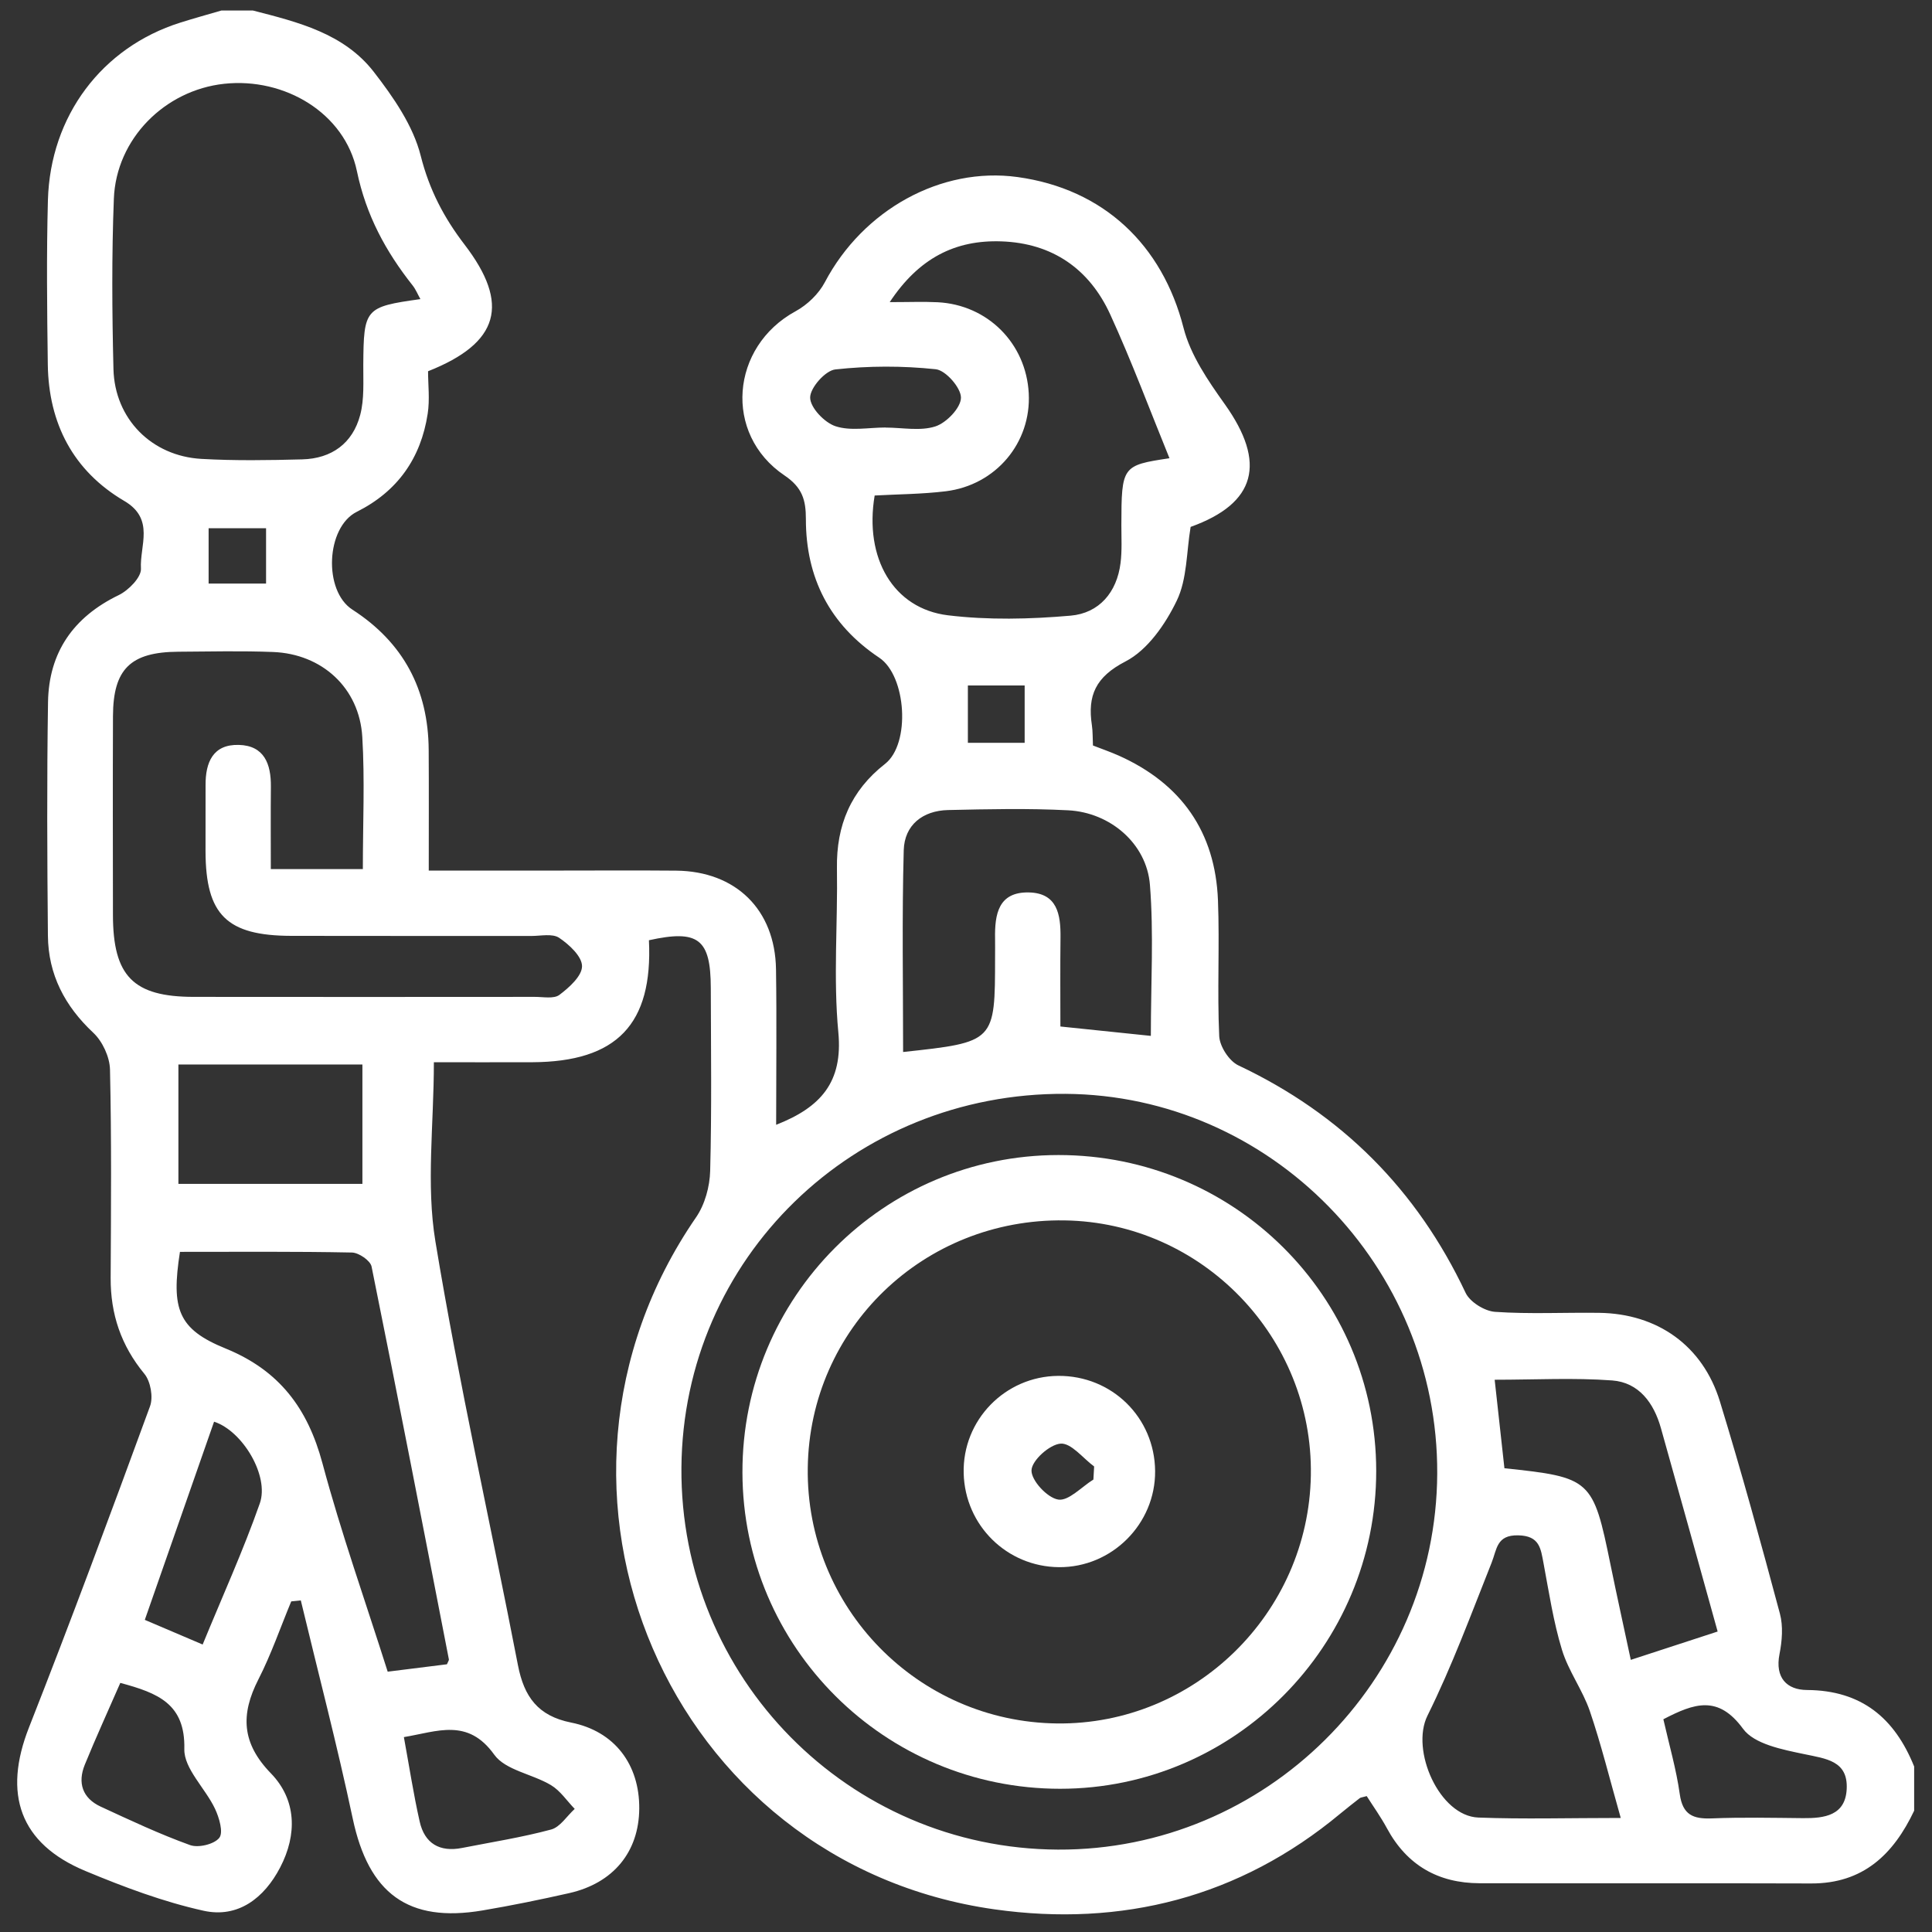 <?xml version="1.0" encoding="UTF-8" standalone="no"?>
<!DOCTYPE svg PUBLIC "-//W3C//DTD SVG 1.1//EN" "http://www.w3.org/Graphics/SVG/1.1/DTD/svg11.dtd">
<svg width="100%" height="100%" viewBox="0 0 105 105" version="1.1" xmlns="http://www.w3.org/2000/svg" xmlns:xlink="http://www.w3.org/1999/xlink" xml:space="preserve" xmlns:serif="http://www.serif.com/" style="fill-rule:evenodd;clip-rule:evenodd;stroke-linejoin:round;stroke-miterlimit:2;">
    <rect x="0" y="0" width="105" height="105" fill="#333333" stroke="none"/>
    <g transform="matrix(1,0,0,1,-3388,-429)">
        <g transform="matrix(1,0,0,1,-0.43,0)">
            <g id="grants-3" transform="matrix(2,0,0,2,3291.76,-11579.9)">
                <g transform="matrix(1,0,0,1,97.329,6007.7)">
                    <path d="M0,46.156C-0.826,46.148 -1.654,46.13 -2.479,46.163C-2.982,46.182 -3.269,46.07 -3.348,45.505C-3.442,44.831 -3.635,44.171 -3.794,43.469C-2.955,43.033 -2.305,42.803 -1.628,43.729C-1.323,44.146 -0.556,44.293 0.032,44.416C0.627,44.542 1.227,44.595 1.188,45.366C1.152,46.085 0.584,46.162 0,46.156M-5.23,39.269C-5.704,36.947 -5.758,36.895 -8.113,36.648C-8.202,35.838 -8.286,35.08 -8.378,34.243C-7.274,34.243 -6.224,34.185 -5.185,34.262C-4.458,34.317 -4.052,34.875 -3.861,35.556C-3.35,37.367 -2.849,39.181 -2.319,41.085C-3.074,41.331 -3.819,41.574 -4.679,41.855C-4.868,40.967 -5.056,40.12 -5.23,39.269M-8.82,46.14C-9.883,46.1 -10.669,44.309 -10.204,43.371C-9.538,42.028 -9.017,40.611 -8.461,39.214C-8.315,38.85 -8.331,38.458 -7.738,38.471C-7.153,38.483 -7.126,38.831 -7.049,39.237C-6.902,40.022 -6.782,40.819 -6.55,41.58C-6.374,42.159 -5.989,42.672 -5.792,43.247C-5.483,44.154 -5.254,45.088 -4.952,46.151C-6.368,46.151 -7.596,46.187 -8.82,46.14M-20.246,47.011C-25.939,46.984 -30.52,42.337 -30.477,36.632C-30.435,30.948 -25.8,26.436 -20.042,26.474C-14.467,26.51 -9.913,31.161 -9.939,36.793C-9.965,42.436 -14.606,47.038 -20.246,47.011M-25.226,10.215C-24.591,10.18 -23.939,10.178 -23.297,10.1C-21.929,9.933 -20.968,8.778 -21.039,7.438C-21.11,6.081 -22.156,5.031 -23.517,4.963C-23.902,4.944 -24.289,4.96 -24.817,4.96C-24.023,3.761 -23.035,3.266 -21.785,3.309C-20.399,3.356 -19.392,4.056 -18.825,5.294C-18.233,6.587 -17.737,7.923 -17.215,9.202C-18.502,9.395 -18.519,9.416 -18.522,11.02C-18.522,11.362 -18.502,11.708 -18.544,12.046C-18.643,12.849 -19.128,13.413 -19.903,13.48C-21.007,13.576 -22.138,13.603 -23.234,13.47C-24.719,13.29 -25.513,11.916 -25.226,10.215M-26.288,8.333C-26.589,8.235 -26.977,7.828 -26.979,7.555C-26.982,7.29 -26.566,6.818 -26.295,6.789C-25.393,6.69 -24.467,6.688 -23.565,6.784C-23.295,6.813 -22.879,7.288 -22.881,7.557C-22.882,7.829 -23.272,8.237 -23.573,8.336C-23.985,8.471 -24.474,8.369 -24.93,8.369C-24.93,8.369 -24.93,8.368 -24.931,8.367C-25.387,8.367 -25.876,8.468 -26.288,8.333M-22.693,15.377L-21.15,15.377L-21.15,16.935L-22.693,16.935L-22.693,15.377ZM-17.746,20.794C-17.64,22.121 -17.721,23.462 -17.721,24.899C-18.561,24.812 -19.299,24.736 -20.179,24.644C-20.179,23.853 -20.186,23.037 -20.176,22.222C-20.169,21.599 -20.264,21.018 -21.035,21.001C-21.868,20.983 -21.965,21.598 -21.954,22.251C-21.951,22.422 -21.954,22.594 -21.954,22.765C-21.955,25.067 -21.955,25.067 -24.453,25.337C-24.453,23.505 -24.486,21.679 -24.436,19.855C-24.417,19.168 -23.92,18.777 -23.228,18.762C-22.142,18.738 -21.052,18.713 -19.968,18.769C-18.825,18.828 -17.835,19.673 -17.746,20.794M-33.793,23.785C-33.945,23.899 -34.236,23.838 -34.464,23.839C-37.553,23.841 -40.642,23.843 -43.731,23.839C-45.374,23.837 -45.923,23.276 -45.925,21.611C-45.927,19.809 -45.931,18.007 -45.924,16.205C-45.918,14.929 -45.447,14.469 -44.151,14.46C-43.293,14.454 -42.434,14.434 -41.577,14.467C-40.24,14.518 -39.228,15.446 -39.149,16.776C-39.079,17.941 -39.134,19.114 -39.134,20.367L-41.635,20.367C-41.635,19.595 -41.64,18.861 -41.633,18.126C-41.627,17.513 -41.811,17.01 -42.505,16.992C-43.208,16.973 -43.411,17.467 -43.408,18.086C-43.406,18.686 -43.411,19.287 -43.409,19.888C-43.403,21.611 -42.832,22.177 -41.077,22.181C-38.903,22.186 -36.729,22.182 -34.555,22.184C-34.299,22.184 -33.982,22.112 -33.8,22.234C-33.527,22.417 -33.178,22.74 -33.178,23.005C-33.177,23.271 -33.527,23.585 -33.793,23.785M-44.146,25.677L-39.146,25.677L-39.146,28.921L-44.146,28.921L-44.146,25.677ZM-36.796,41.843C-36.791,41.865 -36.814,41.892 -36.849,41.975C-37.346,42.037 -37.875,42.103 -38.459,42.176C-39.066,40.261 -39.724,38.407 -40.232,36.512C-40.633,35.02 -41.401,33.991 -42.864,33.394C-44.155,32.869 -44.347,32.328 -44.104,30.768C-42.518,30.768 -40.975,30.755 -39.432,30.786C-39.245,30.789 -38.93,31.005 -38.897,31.167C-38.177,34.722 -37.488,38.283 -36.796,41.843M-35.563,44.432C-35.259,44.855 -34.527,44.956 -34.022,45.259C-33.769,45.41 -33.59,45.685 -33.377,45.905C-33.589,46.098 -33.772,46.399 -34.017,46.465C-34.812,46.679 -35.629,46.807 -36.438,46.966C-37.045,47.086 -37.456,46.846 -37.59,46.248C-37.758,45.505 -37.873,44.749 -38.019,43.954C-37.109,43.803 -36.283,43.426 -35.563,44.432M-41.934,37.603C-42.383,38.882 -42.946,40.12 -43.487,41.438C-44.046,41.2 -44.51,41.002 -45.059,40.768C-44.424,38.951 -43.8,37.167 -43.177,35.383C-42.407,35.63 -41.67,36.854 -41.934,37.603M-43.035,46.691C-43.172,46.866 -43.604,46.97 -43.83,46.888C-44.657,46.59 -45.458,46.213 -46.258,45.843C-46.754,45.613 -46.891,45.197 -46.689,44.702C-46.39,43.969 -46.06,43.249 -45.725,42.481C-44.698,42.757 -43.957,43.05 -43.985,44.28C-43.997,44.811 -43.415,45.344 -43.152,45.9C-43.038,46.142 -42.919,46.544 -43.035,46.691M-41.764,12.608L-43.325,12.608L-43.325,11.104L-41.764,11.104L-41.764,12.608ZM-45.911,6.777C-45.949,5.235 -45.96,3.69 -45.9,2.15C-45.837,0.524 -44.518,-0.798 -42.903,-0.973C-41.262,-1.15 -39.625,-0.181 -39.295,1.402C-39.044,2.604 -38.512,3.583 -37.78,4.508C-37.697,4.613 -37.645,4.744 -37.57,4.878C-39.079,5.089 -39.111,5.134 -39.122,6.666C-39.125,7.121 -39.092,7.595 -39.206,8.026C-39.41,8.798 -39.982,9.212 -40.781,9.233C-41.694,9.257 -42.61,9.272 -43.521,9.22C-44.877,9.143 -45.877,8.13 -45.911,6.777M0.109,42.674C-0.437,42.671 -0.765,42.343 -0.638,41.698C-0.568,41.342 -0.535,40.942 -0.627,40.599C-1.144,38.669 -1.672,36.741 -2.258,34.831C-2.724,33.314 -3.956,32.447 -5.537,32.425C-6.481,32.412 -7.428,32.463 -8.368,32.398C-8.652,32.378 -9.05,32.131 -9.168,31.881C-10.491,29.077 -12.538,27.025 -15.342,25.701C-15.593,25.583 -15.85,25.185 -15.863,24.906C-15.92,23.679 -15.85,22.446 -15.897,21.217C-15.969,19.358 -16.893,18.044 -18.593,17.283C-18.821,17.182 -19.057,17.1 -19.294,17.008C-19.304,16.798 -19.298,16.626 -19.323,16.459C-19.445,15.652 -19.225,15.145 -18.408,14.723C-17.81,14.414 -17.324,13.711 -17.017,13.073C-16.733,12.486 -16.755,11.752 -16.64,11.068C-14.861,10.429 -14.571,9.331 -15.714,7.73C-16.167,7.094 -16.643,6.4 -16.832,5.662C-17.408,3.407 -19.002,1.884 -21.344,1.561C-23.423,1.275 -25.542,2.452 -26.579,4.418C-26.746,4.736 -27.056,5.034 -27.373,5.207C-29.142,6.169 -29.343,8.545 -27.677,9.669C-27.188,9.998 -27.095,10.341 -27.095,10.854C-27.096,12.453 -26.445,13.725 -25.102,14.622C-24.363,15.115 -24.245,16.961 -24.943,17.507C-25.875,18.236 -26.269,19.178 -26.251,20.344C-26.227,21.831 -26.353,23.329 -26.213,24.804C-26.086,26.156 -26.69,26.84 -27.903,27.315C-27.903,25.875 -27.886,24.481 -27.907,23.088C-27.932,21.467 -29,20.424 -30.622,20.409C-31.738,20.399 -32.854,20.407 -33.969,20.407L-37.343,20.407C-37.343,19.234 -37.338,18.181 -37.345,17.127C-37.355,15.488 -38.033,14.21 -39.418,13.316C-40.213,12.803 -40.136,11.077 -39.299,10.658C-38.191,10.104 -37.557,9.201 -37.372,7.993C-37.312,7.606 -37.362,7.201 -37.362,6.838C-35.422,6.071 -35.13,5.014 -36.37,3.397C-36.931,2.665 -37.329,1.906 -37.562,0.981C-37.768,0.164 -38.305,-0.611 -38.836,-1.296C-39.647,-2.343 -40.901,-2.651 -42.121,-2.964L-42.979,-2.964C-43.354,-2.854 -43.73,-2.751 -44.102,-2.633C-46.222,-1.962 -47.629,-0.102 -47.692,2.191C-47.732,3.677 -47.715,5.166 -47.695,6.653C-47.673,8.258 -47.005,9.547 -45.615,10.364C-44.779,10.855 -45.201,11.583 -45.164,12.202C-45.15,12.435 -45.501,12.793 -45.769,12.922C-47.001,13.518 -47.667,14.478 -47.689,15.828C-47.722,17.945 -47.712,20.062 -47.692,22.178C-47.682,23.232 -47.234,24.089 -46.457,24.816C-46.208,25.05 -46.013,25.472 -46.005,25.813C-45.962,27.7 -45.977,29.588 -45.987,31.476C-45.992,32.46 -45.704,33.315 -45.07,34.083C-44.902,34.287 -44.826,34.715 -44.917,34.963C-45.987,37.883 -47.068,40.8 -48.207,43.693C-48.918,45.499 -48.46,46.848 -46.673,47.592C-45.632,48.026 -44.56,48.429 -43.464,48.672C-42.526,48.88 -41.814,48.328 -41.381,47.496C-40.914,46.6 -40.936,45.656 -41.633,44.938C-42.43,44.117 -42.459,43.338 -41.972,42.385C-41.624,41.704 -41.374,40.974 -41.08,40.266C-40.993,40.257 -40.907,40.248 -40.82,40.239C-40.346,42.214 -39.83,44.181 -39.409,46.167C-38.978,48.2 -37.907,49.007 -35.881,48.664C-35.092,48.531 -34.308,48.37 -33.528,48.194C-32.324,47.922 -31.631,47.071 -31.623,45.895C-31.615,44.705 -32.285,43.796 -33.474,43.559C-34.378,43.379 -34.753,42.856 -34.919,42.002C-35.662,38.162 -36.525,34.343 -37.162,30.486C-37.418,28.939 -37.204,27.315 -37.204,25.615C-36.349,25.615 -35.443,25.618 -34.537,25.615C-32.23,25.606 -31.251,24.583 -31.36,22.3C-30.021,22.005 -29.682,22.262 -29.679,23.593C-29.675,25.252 -29.652,26.912 -29.696,28.57C-29.707,28.995 -29.84,29.482 -30.079,29.829C-35.174,37.227 -30.833,47.387 -21.965,48.635C-18.515,49.12 -15.315,48.315 -12.576,46.036C-12.401,45.891 -12.221,45.751 -12.042,45.611C-12.021,45.595 -11.989,45.595 -11.855,45.557C-11.682,45.83 -11.473,46.121 -11.304,46.434C-10.761,47.438 -9.91,47.922 -8.789,47.925C-5.785,47.933 -2.782,47.92 0.221,47.931C1.636,47.936 2.459,47.139 3.021,45.954L3.021,44.753C2.493,43.441 1.595,42.683 0.109,42.674" style="fill:white;fill-rule:nonzero;"/>
                </g>
                <g transform="matrix(1,0,0,1,77.062,6037.61)">
                    <path d="M0,13.673C-3.79,13.631 -6.827,10.521 -6.777,6.731C-6.728,2.937 -3.624,-0.055 0.201,0.003C3.943,0.059 6.957,3.18 6.894,6.931C6.831,10.685 3.733,13.714 0,13.673M0.035,-1.773C-4.717,-1.771 -8.562,2.091 -8.552,6.853C-8.543,11.606 -4.683,15.448 0.082,15.448C4.815,15.447 8.673,11.567 8.67,6.809C8.667,2.059 4.81,-1.775 0.035,-1.773" style="fill:white;fill-rule:nonzero;"/>
                </g>
                <g transform="matrix(1,0,0,1,78.047,6044.22)">
                    <path d="M0,0.435C-0.322,0.634 -0.675,1.025 -0.957,0.979C-1.254,0.931 -1.692,0.458 -1.682,0.183C-1.673,-0.085 -1.189,-0.52 -0.89,-0.541C-0.602,-0.561 -0.284,-0.144 0.02,0.08C0.014,0.198 0.007,0.317 0,0.435M-0.957,-2.382C-2.404,-2.371 -3.563,-1.175 -3.525,0.266C-3.489,1.683 -2.35,2.804 -0.936,2.816C0.501,2.828 1.689,1.64 1.677,0.203C1.664,-1.252 0.501,-2.393 -0.957,-2.382" style="fill:white;fill-rule:nonzero;"/>
                </g>
            </g>
        </g>
    </g>
</svg>
